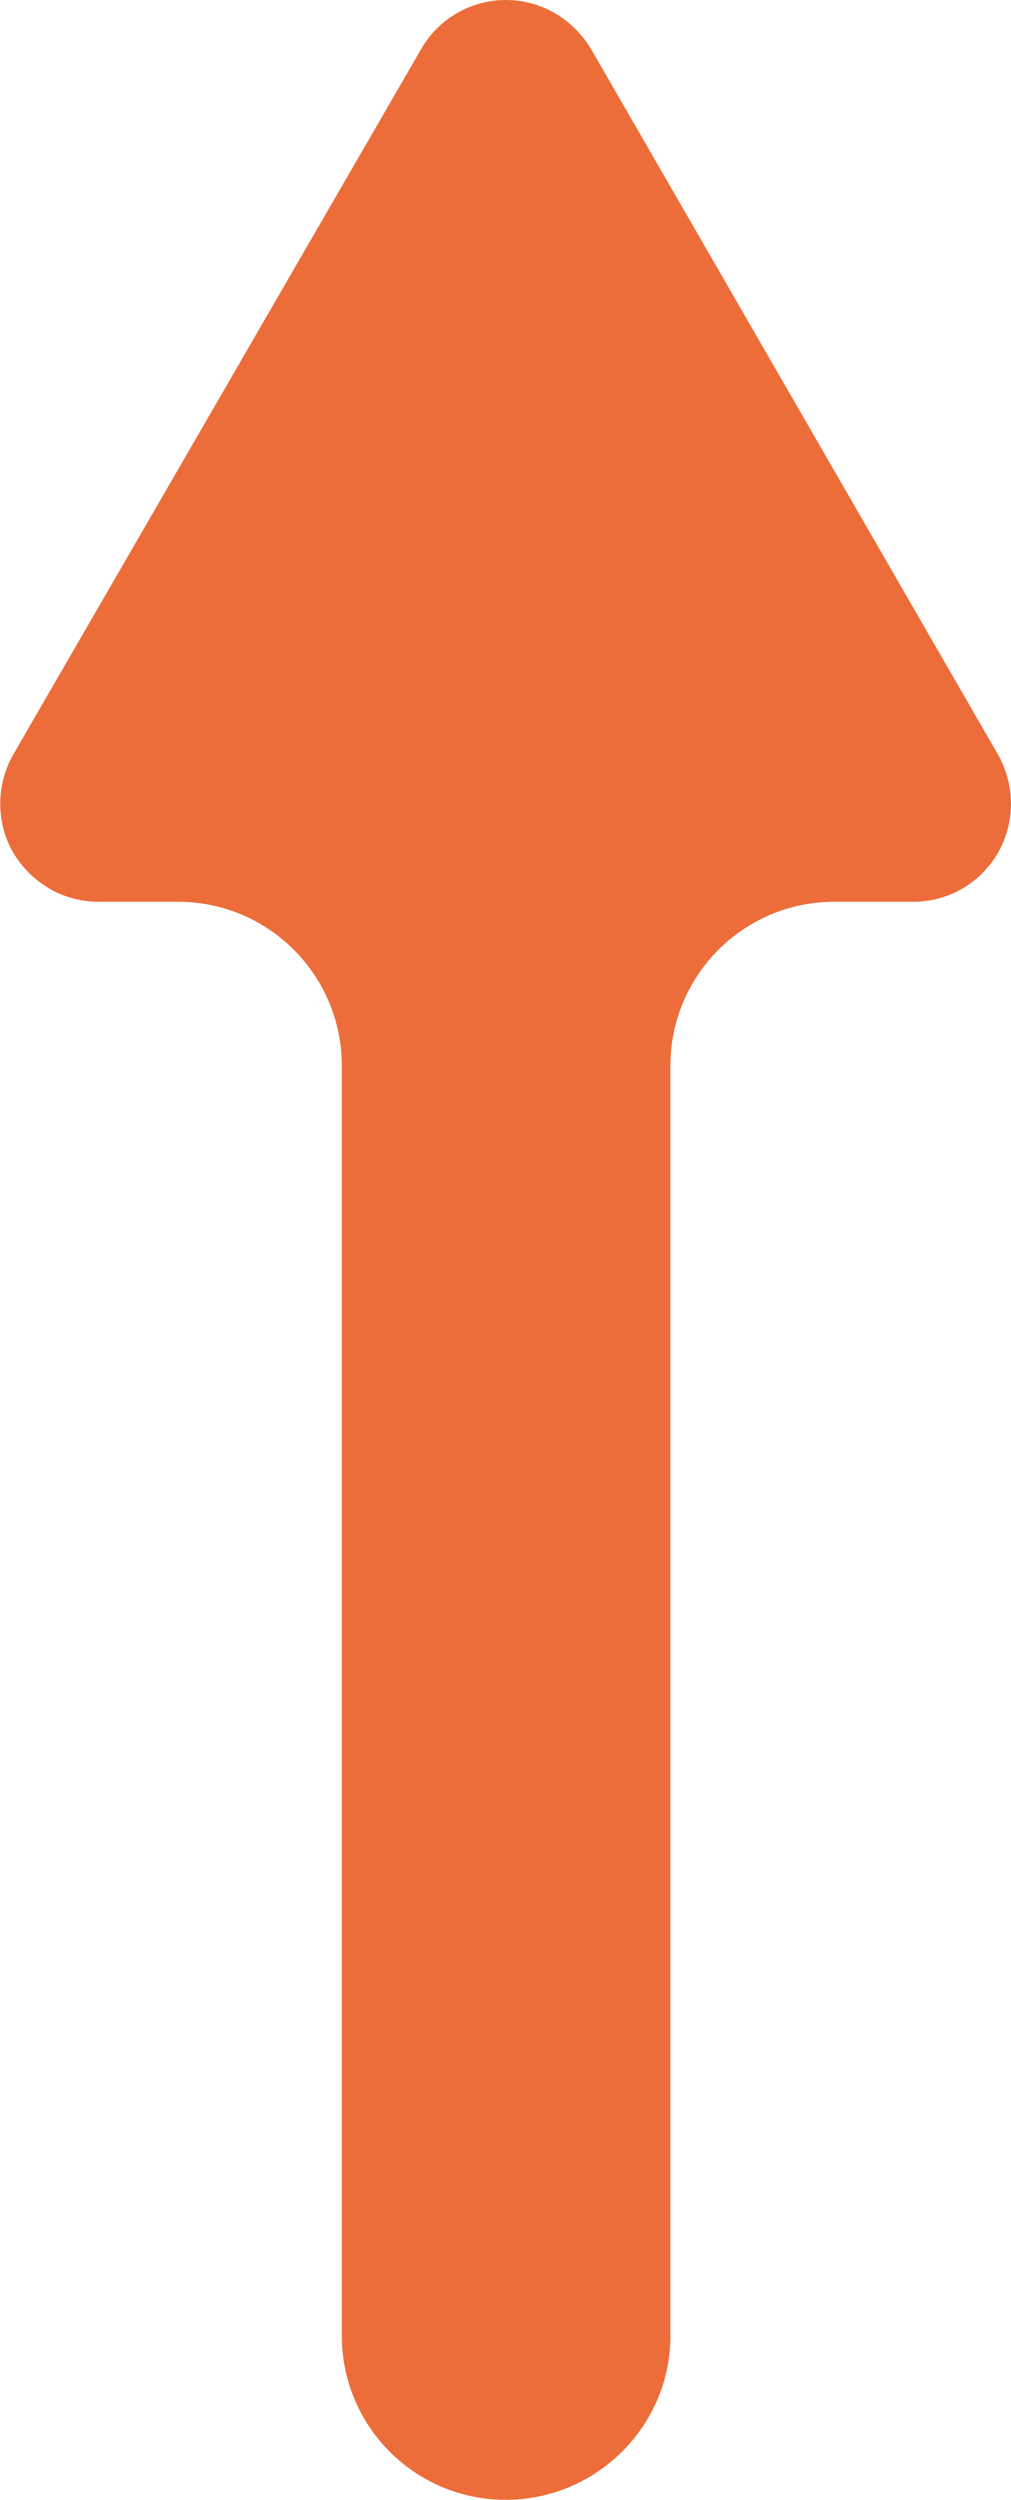 <?xml version="1.0" standalone="no"?>
<!DOCTYPE svg PUBLIC "-//W3C//DTD SVG 1.1//EN" "http://www.w3.org/Graphics/SVG/1.1/DTD/svg11.dtd">
<!--Generator: Xara Designer (www.xara.com), SVG filter version: 6.7.0.0-->
<svg fill="none" fill-rule="evenodd" stroke="black" stroke-width="0.501" stroke-linejoin="bevel" stroke-miterlimit="10" font-family="Times New Roman" font-size="16" style="font-variant-ligatures:none" xmlns:xlink="http://www.w3.org/1999/xlink" xmlns="http://www.w3.org/2000/svg" version="1.1" overflow="visible" width="9.938pt" height="24.569pt" viewBox="1378.5 -380.858 9.938 24.569">
 <defs>
	</defs>
 <g id="Layer 1" transform="scale(1 -1)">
  <path d="M 1379.47,371.995 L 1380.25,371.995 C 1381.14,371.995 1381.86,371.273 1381.86,370.383 L 1381.86,357.901 C 1381.86,357.011 1382.58,356.289 1383.47,356.289 L 1383.47,356.289 C 1384.36,356.289 1385.09,357.011 1385.09,357.901 L 1385.09,370.382 C 1385.09,371.273 1385.81,371.995 1386.7,371.995 L 1387.48,371.995 C 1387.82,371.995 1388.14,372.179 1388.31,372.477 C 1388.48,372.776 1388.48,373.143 1388.31,373.442 L 1384.31,380.376 C 1384.13,380.674 1383.82,380.858 1383.47,380.858 C 1383.13,380.858 1382.81,380.674 1382.64,380.376 L 1378.63,373.442 C 1378.46,373.143 1378.46,372.775 1378.63,372.477 C 1378.81,372.179 1379.12,371.995 1379.47,371.995 Z" fill-rule="nonzero" stroke-linejoin="miter" stroke="none" stroke-width="0.75" fill="#ed6d3a" marker-start="none" marker-end="none"/>
 </g>
</svg>
